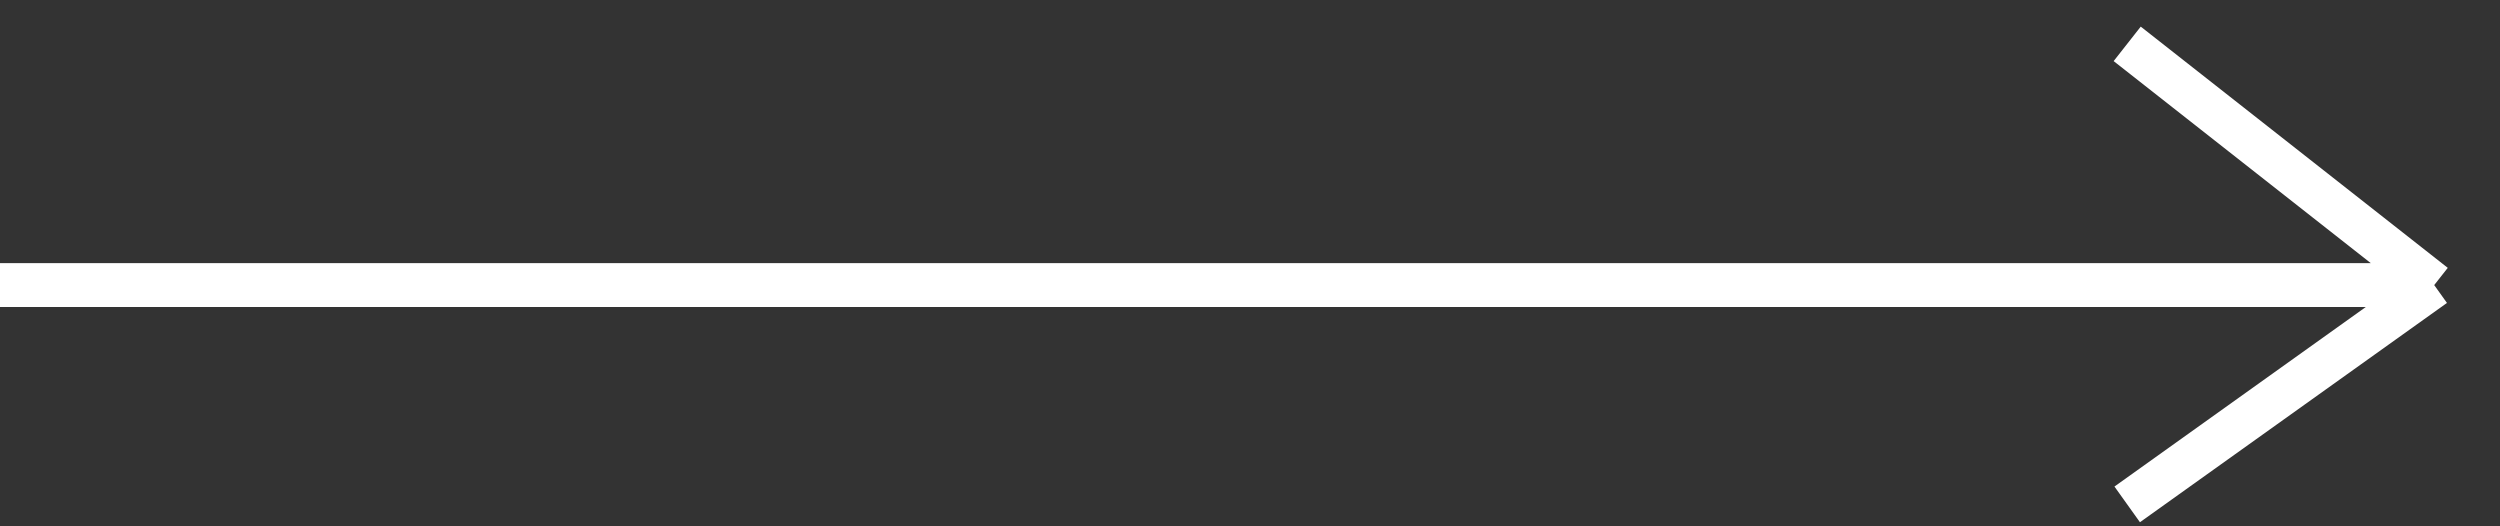 <svg fill="none" height="12" viewBox="0 0 57 12" width="57" xmlns="http://www.w3.org/2000/svg"><rect x="0" y="0" width="57" height="12" fill="#333333" stroke="none"/><path d="m0 6.5h55.5m0 0-7-5.5m7 5.5-7 5" stroke="#fff"/></svg>